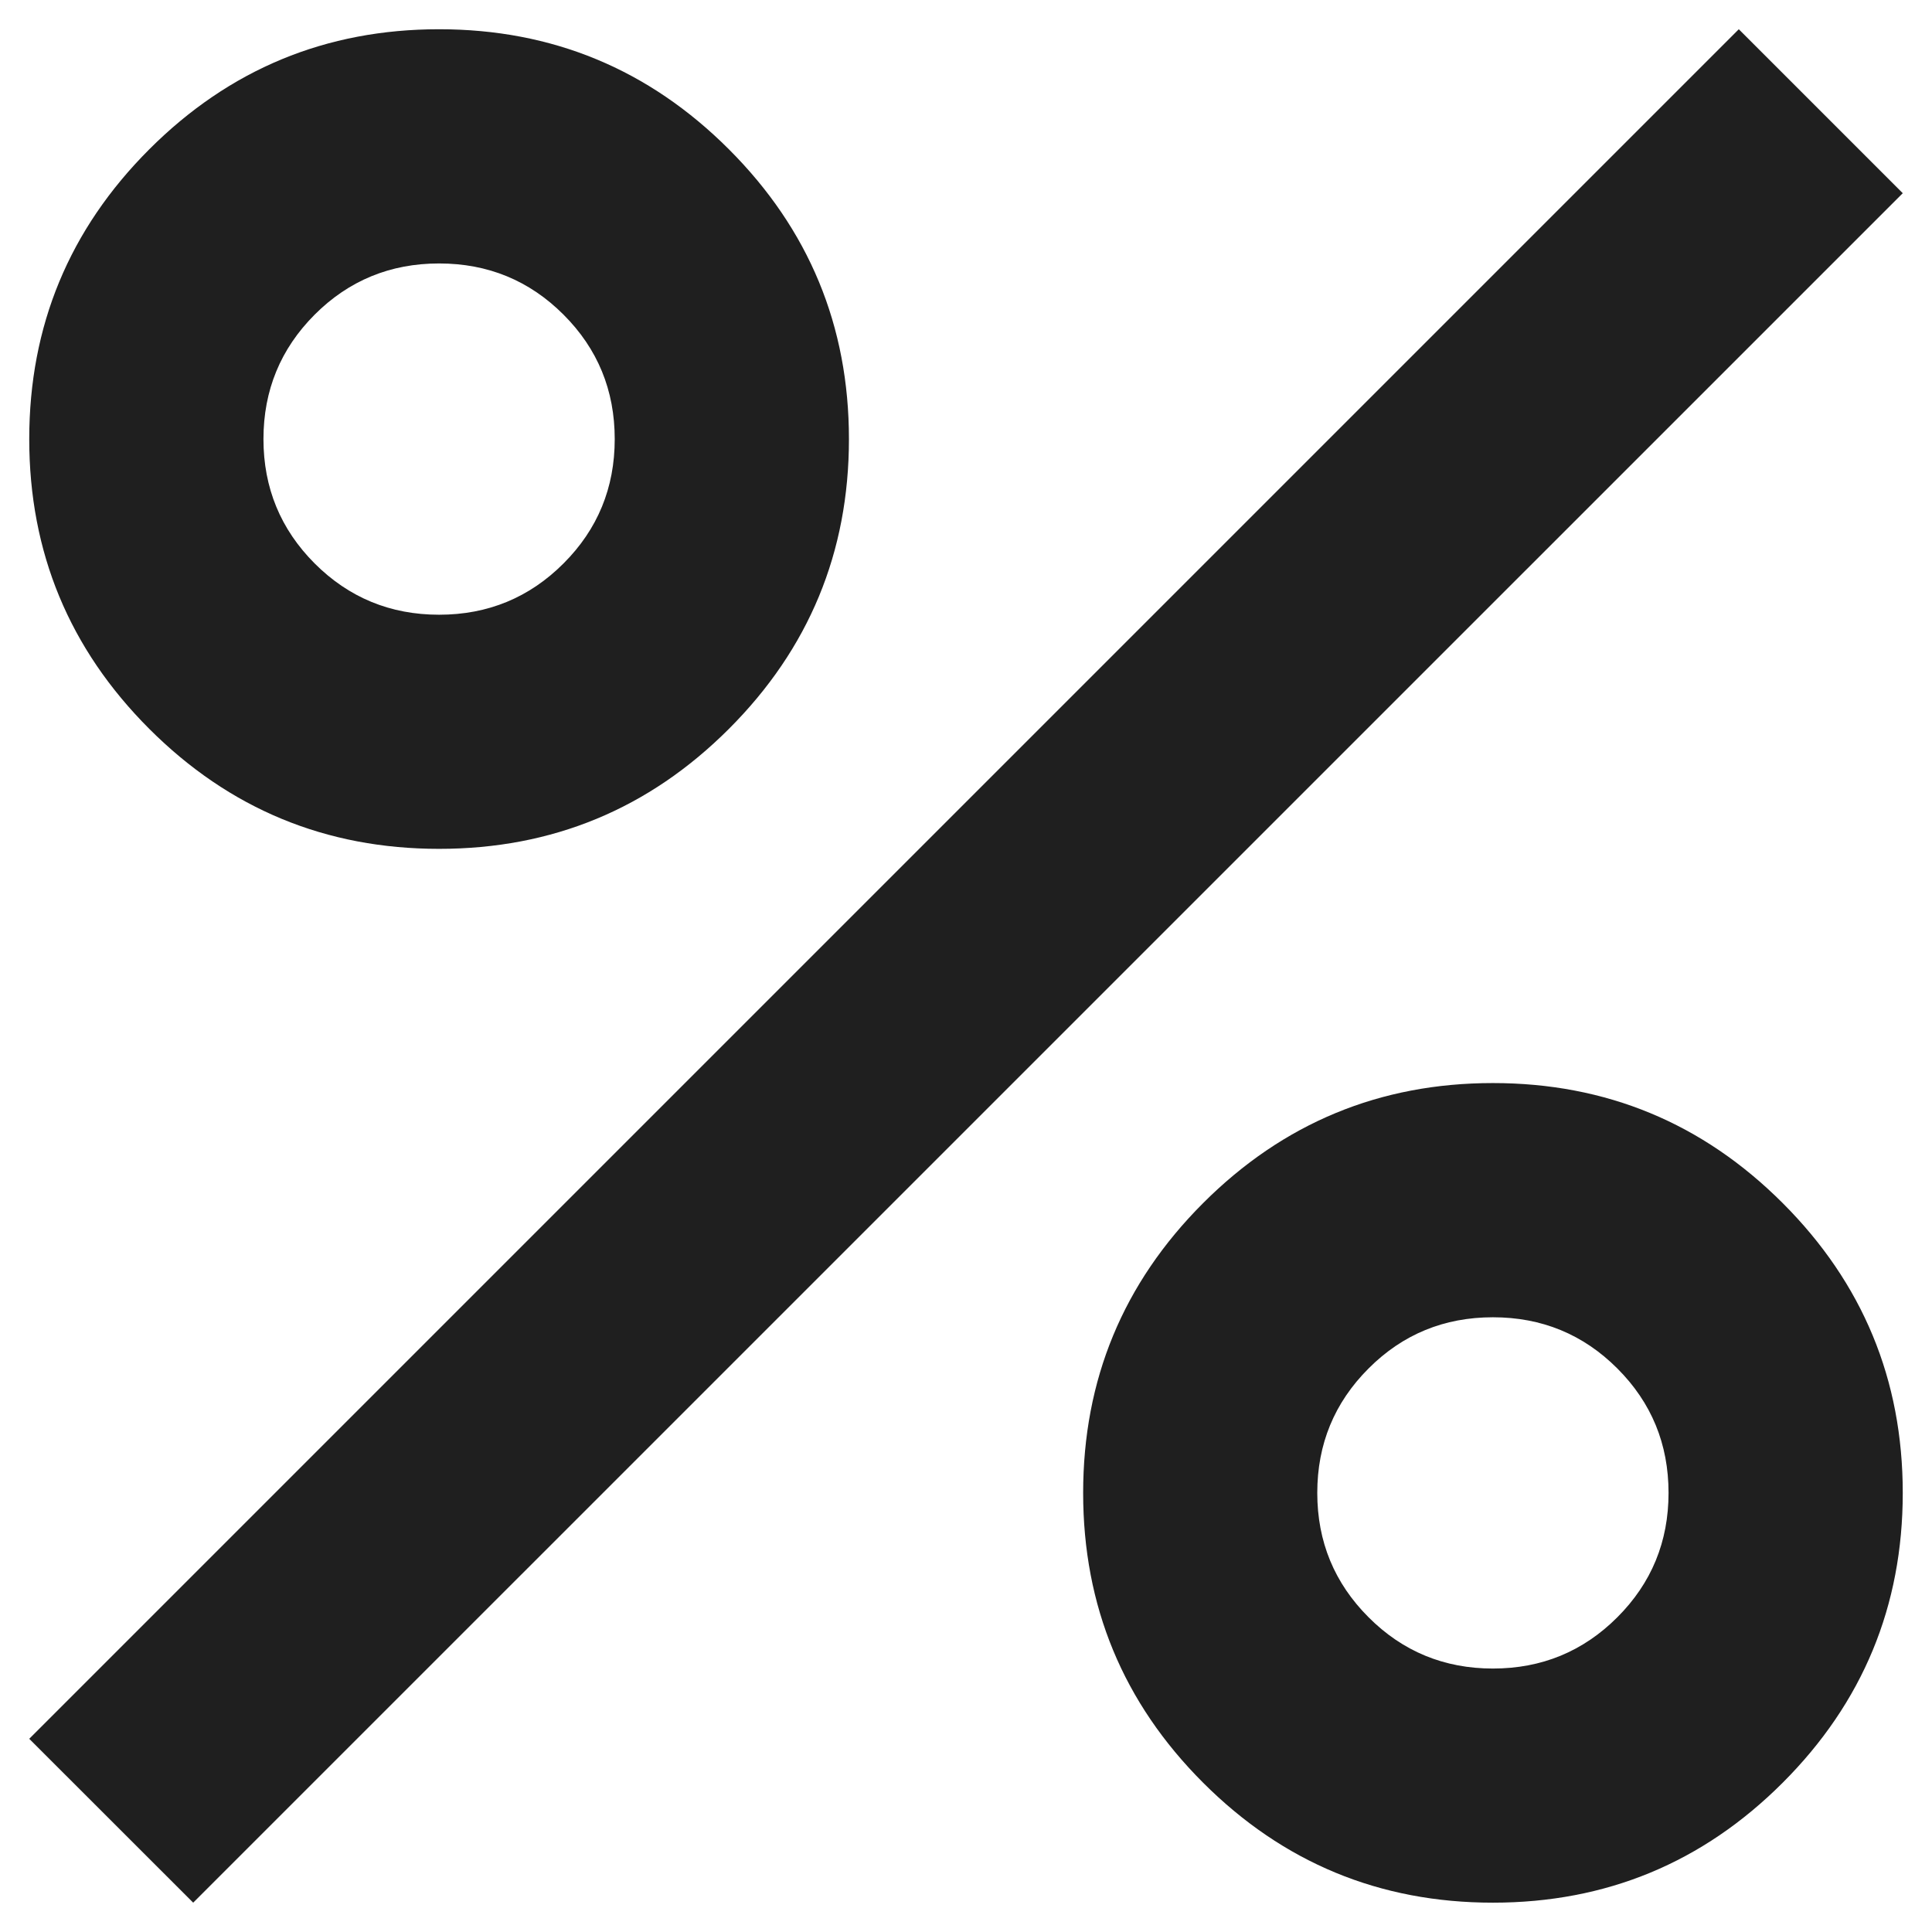 <svg width="22" height="22" viewBox="0 0 22 22" fill="none" xmlns="http://www.w3.org/2000/svg">
<path d="M5 9.666C3.711 9.666 2.611 9.211 1.7 8.3C0.789 7.389 0.333 6.289 0.333 5C0.333 3.711 0.789 2.611 1.7 1.7C2.611 0.789 3.711 0.333 5 0.333C6.289 0.333 7.389 0.789 8.3 1.7C9.211 2.611 9.667 3.711 9.667 5C9.667 6.289 9.211 7.389 8.3 8.3C7.389 9.211 6.289 9.666 5 9.666ZM5 7C5.556 7 6.028 6.805 6.417 6.416C6.806 6.027 7 5.555 7 5C7 4.444 6.806 3.972 6.417 3.583C6.028 3.194 5.556 3 5 3C4.445 3 3.972 3.194 3.583 3.583C3.195 3.972 3 4.444 3 5C3 5.555 3.195 6.027 3.583 6.416C3.972 6.805 4.445 7 5 7ZM17 21.666C15.711 21.666 14.611 21.211 13.7 20.3C12.789 19.389 12.334 18.289 12.334 17C12.334 15.711 12.789 14.611 13.7 13.7C14.611 12.789 15.711 12.333 17 12.333C18.289 12.333 19.389 12.789 20.3 13.7C21.211 14.611 21.667 15.711 21.667 17C21.667 18.289 21.211 19.389 20.3 20.3C19.389 21.211 18.289 21.666 17 21.666ZM17 19C17.556 19 18.028 18.805 18.417 18.416C18.806 18.027 19 17.555 19 17C19 16.444 18.806 15.972 18.417 15.583C18.028 15.194 17.556 15 17 15C16.445 15 15.972 15.194 15.584 15.583C15.195 15.972 15 16.444 15 17C15 17.555 15.195 18.027 15.584 18.416C15.972 18.805 16.445 19 17 19ZM2.2 21.666L0.333 19.8L19.8 0.333L21.667 2.2L2.2 21.666Z" fill="#1F1F1F"/>
</svg>

